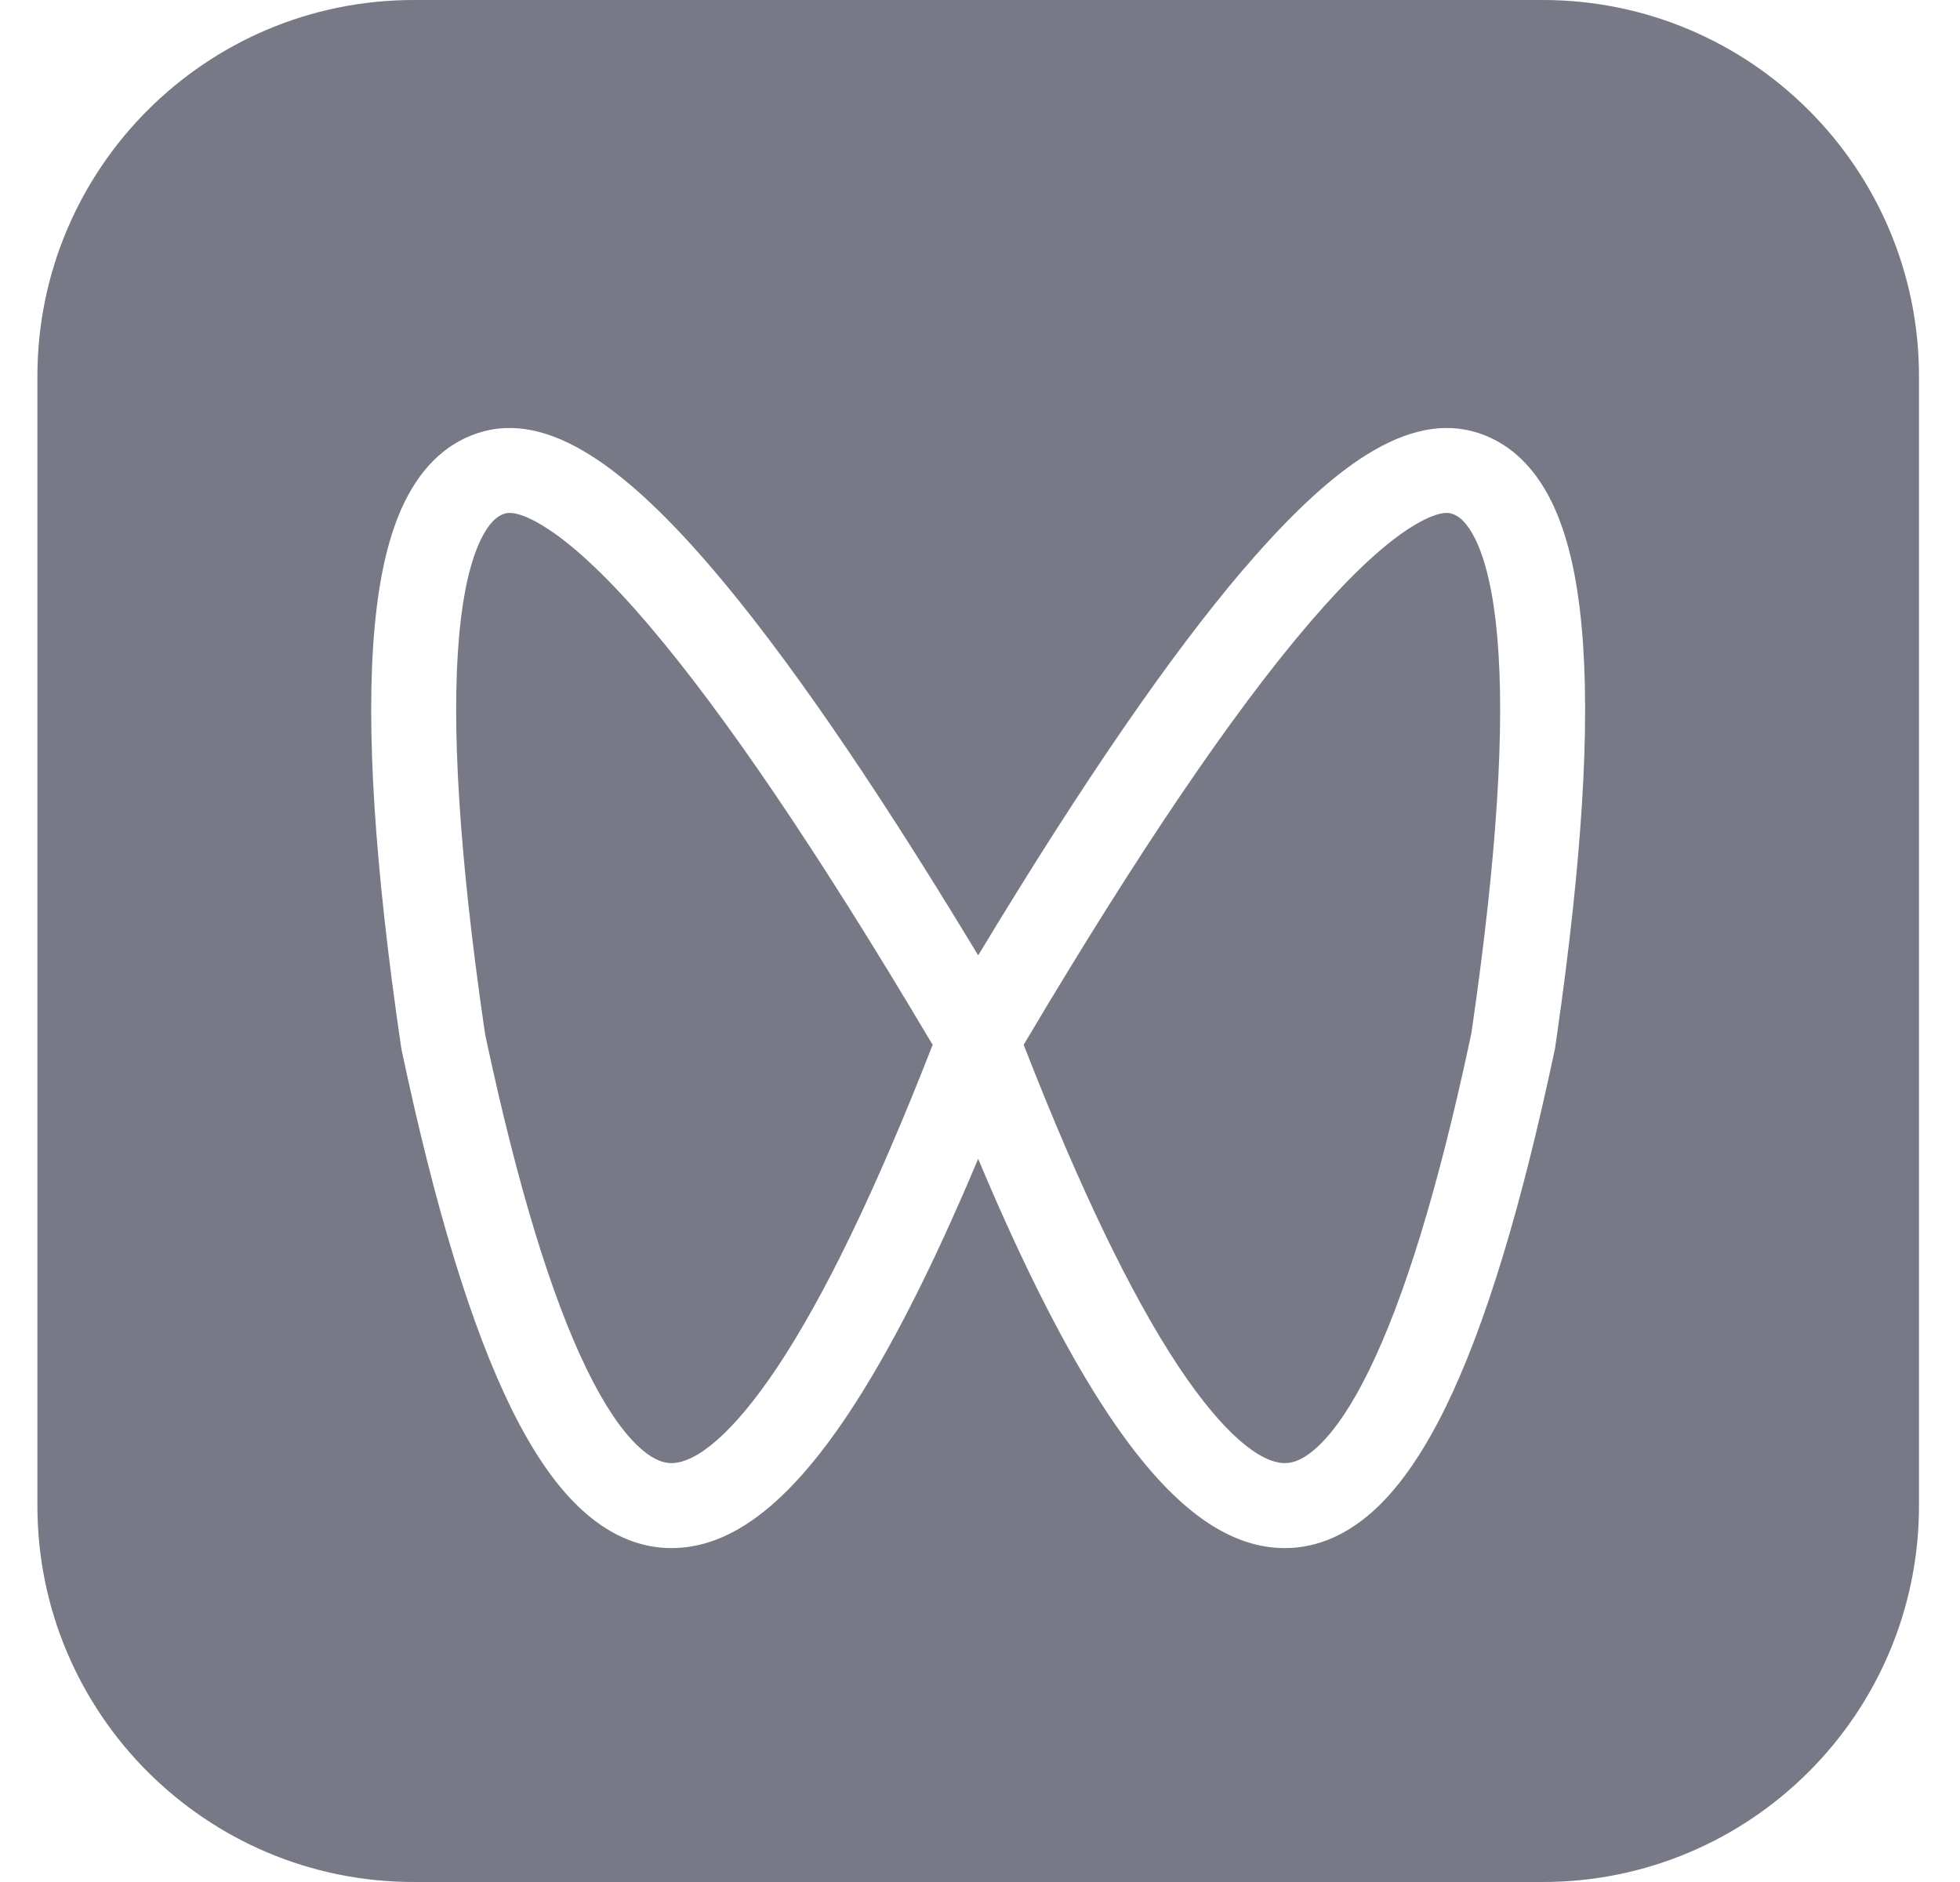 <svg width="25" height="24" viewBox="0 0 25 24" fill="none" xmlns="http://www.w3.org/2000/svg">
<g clip-path="url(#clip0_1095_7933)">
<path d="M19.677 0C22.328 0 24.477 2.149 24.477 4.8V19.2C24.477 21.851 22.328 24 19.677 24H5.277C2.626 24 0.477 21.851 0.477 19.2V4.8C0.477 2.149 2.626 0 5.277 0H19.677ZM6.176 5.499C5.733 5.614 5.393 5.929 5.162 6.399C4.963 6.805 4.838 7.338 4.778 8.002C4.663 9.262 4.777 11.041 5.116 13.352C5.118 13.364 5.12 13.375 5.122 13.386C5.548 15.401 6.011 16.922 6.52 17.957C6.789 18.504 7.075 18.925 7.387 19.222C7.741 19.559 8.138 19.742 8.564 19.742C9.342 19.742 10.069 19.153 10.808 18.049L10.828 18.019C11.342 17.244 11.88 16.191 12.443 14.857L12.477 14.778L12.493 14.817C13.07 16.187 13.62 17.264 14.145 18.049C14.884 19.153 15.611 19.742 16.389 19.742C16.815 19.742 17.212 19.559 17.567 19.222C17.878 18.925 18.164 18.504 18.433 17.957C18.942 16.922 19.405 15.401 19.831 13.386C19.834 13.375 19.836 13.364 19.837 13.352L19.857 13.214C20.18 10.97 20.288 9.236 20.175 8.002C20.115 7.338 19.99 6.805 19.791 6.399C19.56 5.929 19.22 5.614 18.778 5.499C18.329 5.382 17.851 5.518 17.344 5.855C16.906 6.147 16.423 6.605 15.886 7.231L15.854 7.267C14.923 8.359 13.814 9.972 12.52 12.112L12.477 12.183L12.451 12.141L12.373 12.012C11.102 9.917 10.01 8.334 9.093 7.26L9.054 7.215C8.527 6.602 8.051 6.152 7.62 5.863C7.109 5.52 6.627 5.381 6.176 5.499ZM7.016 6.763C7.364 6.996 7.784 7.397 8.269 7.964L8.299 8C9.257 9.129 10.437 10.871 11.834 13.22L11.896 13.323L11.879 13.367C11.169 15.183 10.51 16.545 9.907 17.447C9.35 18.279 8.882 18.658 8.564 18.658C8.438 18.658 8.299 18.594 8.133 18.437C7.926 18.24 7.709 17.92 7.493 17.48L7.479 17.451C7.031 16.529 6.605 15.135 6.206 13.276L6.186 13.178L6.169 13.062C5.857 10.893 5.754 9.235 5.857 8.101L5.861 8.054C5.912 7.533 6.006 7.139 6.135 6.876C6.236 6.671 6.338 6.576 6.448 6.547C6.548 6.521 6.738 6.576 7.016 6.763ZM18.505 6.547C18.615 6.576 18.717 6.671 18.818 6.876C18.951 7.147 19.047 7.557 19.096 8.101L19.099 8.135C19.197 9.269 19.093 10.916 18.784 13.063L18.767 13.178L18.746 13.277C18.344 15.155 17.913 16.558 17.46 17.48C17.244 17.92 17.027 18.24 16.82 18.437C16.655 18.594 16.515 18.658 16.389 18.658C16.071 18.658 15.603 18.279 15.046 17.447L15.027 17.419C14.43 16.517 13.776 15.165 13.074 13.367L13.057 13.323L13.102 13.248C14.518 10.865 15.712 9.104 16.678 7.972L16.708 7.937C17.186 7.38 17.601 6.986 17.945 6.757L17.968 6.742C18.23 6.572 18.409 6.522 18.505 6.547Z" fill="#787986"/>
</g>
<defs>
<clipPath id="clip0_1095_7933">
<rect width="24" height="24" fill="white" transform="translate(0.477)"/>
</clipPath>
</defs>
</svg>
